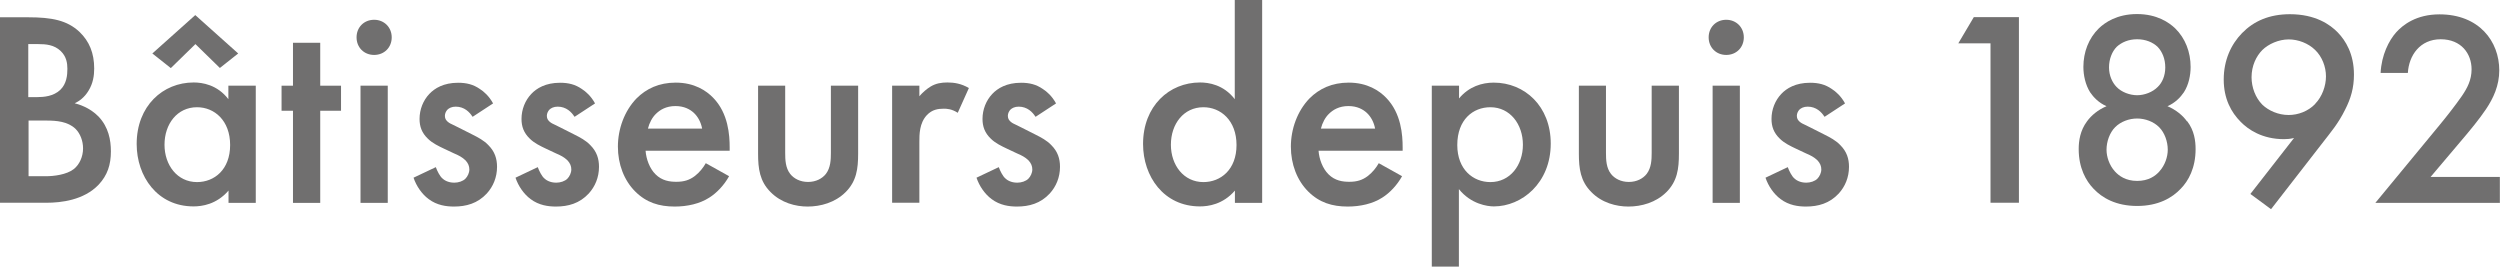 <?xml version="1.0" encoding="UTF-8"?>
<svg id="Calque_2" data-name="Calque 2" xmlns="http://www.w3.org/2000/svg" viewBox="0 0 170.66 18.2">
  <defs>
    <style>
      .cls-1 {
        fill: #706f6f;
      }
    </style>
  </defs>
  <g id="Calque_1-2" data-name="Calque 1">
    <g>
      <path class="cls-1" d="M1.92,1.18c1.63,0,2.66.21,3.5.99.68.65,1.01,1.46,1.01,2.51,0,.49-.08,1.01-.38,1.5-.29.49-.67.74-.95.87.23.06,1.01.27,1.63.91.68.72.84,1.6.84,2.37,0,.91-.23,1.63-.84,2.28-1.01,1.06-2.58,1.23-3.55,1.23H0V1.18h1.92ZM1.94,6.63h.59c.48,0,1.12-.06,1.58-.49.44-.42.49-1.01.49-1.44,0-.38-.06-.84-.46-1.22-.44-.42-.99-.47-1.54-.47h-.67v3.63ZM1.94,12.03h1.18c.55,0,1.42-.1,1.92-.49.38-.3.63-.84.63-1.41,0-.51-.19-1.01-.51-1.33-.53-.51-1.31-.57-1.99-.57h-1.22v3.8Z"/>
      <path class="cls-1" d="M15.6,5.85h1.86v8h-1.86v-.84c-.82.95-1.82,1.08-2.39,1.08-2.47,0-3.88-2.05-3.88-4.26,0-2.6,1.79-4.2,3.89-4.2.59,0,1.61.15,2.37,1.14v-.93ZM11.65,4.64l-1.25-.99,2.93-2.62,2.93,2.62-1.25.99-1.67-1.63-1.67,1.63ZM11.23,9.88c0,1.39.87,2.55,2.22,2.55,1.18,0,2.26-.85,2.26-2.53s-1.08-2.58-2.26-2.58c-1.35,0-2.22,1.14-2.22,2.56Z"/>
      <path class="cls-1" d="M21.86,7.56v6.29h-1.86v-6.29h-.78v-1.71h.78v-2.93h1.86v2.93h1.42v1.71h-1.42Z"/>
      <path class="cls-1" d="M25.54,1.35c.68,0,1.2.51,1.2,1.2s-.51,1.2-1.2,1.2-1.2-.51-1.2-1.2.51-1.2,1.2-1.2ZM26.47,5.85v8h-1.86v-8h1.86Z"/>
      <path class="cls-1" d="M32.25,7.96c-.19-.3-.55-.68-1.14-.68-.27,0-.46.1-.57.21-.09.1-.17.25-.17.42,0,.21.1.34.27.46.11.08.23.11.63.32l.95.48c.42.21.82.42,1.12.74.44.44.59.93.59,1.48,0,.72-.27,1.35-.7,1.82-.63.68-1.41.89-2.24.89-.51,0-1.16-.08-1.73-.51-.46-.34-.84-.89-1.03-1.46l1.52-.72c.1.27.27.61.44.76.11.11.38.3.82.3.29,0,.59-.1.76-.27.15-.15.27-.4.27-.63s-.08-.42-.25-.61c-.23-.23-.49-.36-.8-.49l-.68-.32c-.36-.17-.8-.38-1.1-.68-.42-.4-.57-.84-.57-1.35,0-.65.25-1.27.67-1.71.36-.38.97-.76,1.96-.76.57,0,1.03.11,1.48.42.27.17.63.48.91.99l-1.39.91Z"/>
      <path class="cls-1" d="M39.21,7.96c-.19-.3-.55-.68-1.14-.68-.27,0-.46.1-.57.21-.09.1-.17.25-.17.42,0,.21.1.34.27.46.11.08.23.11.63.32l.95.48c.42.21.82.42,1.12.74.44.44.59.93.59,1.48,0,.72-.27,1.35-.7,1.82-.63.68-1.41.89-2.24.89-.51,0-1.16-.08-1.73-.51-.46-.34-.84-.89-1.03-1.46l1.52-.72c.1.27.27.61.44.76.11.11.38.3.82.3.29,0,.59-.1.76-.27.15-.15.27-.4.27-.63s-.08-.42-.25-.61c-.23-.23-.49-.36-.8-.49l-.68-.32c-.36-.17-.8-.38-1.1-.68-.42-.4-.57-.84-.57-1.35,0-.65.25-1.27.67-1.71.36-.38.97-.76,1.96-.76.57,0,1.03.11,1.48.42.27.17.63.48.91.99l-1.39.91Z"/>
      <path class="cls-1" d="M49.77,12.03c-.34.61-.84,1.14-1.35,1.46-.65.42-1.5.61-2.36.61-1.06,0-1.94-.27-2.7-1.03-.76-.76-1.18-1.86-1.18-3.06s.44-2.43,1.27-3.29c.67-.67,1.54-1.08,2.68-1.08,1.27,0,2.09.55,2.56,1.04,1.03,1.06,1.12,2.55,1.12,3.38v.23h-5.74c.04.57.28,1.22.68,1.61.44.44.97.51,1.42.51.51,0,.89-.11,1.27-.4.32-.25.57-.57.74-.87l1.56.87ZM47.93,8.78c-.08-.44-.29-.82-.57-1.08-.25-.23-.65-.46-1.25-.46-.65,0-1.06.27-1.31.51-.27.25-.47.63-.57,1.03h3.7Z"/>
      <path class="cls-1" d="M53.6,5.85v4.58c0,.48.02,1.03.34,1.44.25.32.68.55,1.22.55s.97-.23,1.22-.55c.32-.42.34-.97.34-1.44v-4.58h1.86v4.64c0,1.03-.11,1.88-.85,2.62-.72.72-1.71.99-2.6.99-.82,0-1.8-.25-2.53-.99-.74-.74-.85-1.6-.85-2.62v-4.64h1.86Z"/>
      <path class="cls-1" d="M60.9,5.85h1.86v.72c.21-.25.51-.51.78-.67.36-.21.72-.27,1.14-.27.46,0,.95.08,1.46.38l-.76,1.69c-.42-.27-.76-.28-.95-.28-.4,0-.8.06-1.16.44-.51.55-.51,1.31-.51,1.84v4.14h-1.86v-8Z"/>
      <path class="cls-1" d="M70.68,7.96c-.19-.3-.55-.68-1.14-.68-.27,0-.46.1-.57.21-.09.1-.17.25-.17.42,0,.21.1.34.27.46.11.08.23.11.63.32l.95.48c.42.21.82.42,1.12.74.44.44.59.93.59,1.48,0,.72-.27,1.35-.7,1.82-.63.68-1.41.89-2.24.89-.51,0-1.16-.08-1.73-.51-.46-.34-.84-.89-1.03-1.46l1.52-.72c.1.27.27.61.44.76.11.11.38.3.82.3.29,0,.59-.1.76-.27.15-.15.27-.4.27-.63s-.08-.42-.25-.61c-.23-.23-.49-.36-.8-.49l-.68-.32c-.36-.17-.8-.38-1.1-.68-.42-.4-.57-.84-.57-1.35,0-.65.25-1.27.67-1.71.36-.38.97-.76,1.96-.76.57,0,1.03.11,1.48.42.27.17.63.48.91.99l-1.39.91Z"/>
      <path class="cls-1" d="M84.3,0h1.86v13.85h-1.86v-.84c-.82.95-1.82,1.08-2.39,1.08-2.47,0-3.88-2.05-3.88-4.26,0-2.6,1.79-4.2,3.89-4.2.59,0,1.61.15,2.37,1.14V0ZM79.93,9.88c0,1.39.87,2.55,2.22,2.55,1.18,0,2.26-.85,2.26-2.53s-1.08-2.58-2.26-2.58c-1.35,0-2.22,1.14-2.22,2.56Z"/>
      <path class="cls-1" d="M95.71,12.03c-.34.61-.84,1.14-1.35,1.46-.65.42-1.5.61-2.36.61-1.06,0-1.94-.27-2.7-1.03-.76-.76-1.18-1.86-1.18-3.06s.44-2.43,1.27-3.29c.67-.67,1.54-1.08,2.68-1.08,1.27,0,2.09.55,2.56,1.04,1.03,1.06,1.12,2.55,1.12,3.38v.23h-5.74c.04.57.28,1.22.68,1.61.44.44.97.51,1.42.51.51,0,.89-.11,1.27-.4.32-.25.57-.57.74-.87l1.56.87ZM93.87,8.78c-.08-.44-.29-.82-.57-1.08-.25-.23-.65-.46-1.25-.46-.65,0-1.06.27-1.31.51-.27.25-.47.63-.57,1.03h3.7Z"/>
      <path class="cls-1" d="M99.6,18.2h-1.86V5.85h1.86v.87c.68-.82,1.58-1.08,2.37-1.08,2.11,0,3.89,1.61,3.89,4.16,0,2.7-1.98,4.29-3.88,4.29-.44,0-1.56-.15-2.39-1.18v5.28ZM99.48,9.9c0,1.67,1.08,2.53,2.26,2.53,1.35,0,2.22-1.16,2.22-2.55s-.87-2.56-2.22-2.56c-1.18,0-2.26.84-2.26,2.58Z"/>
      <path class="cls-1" d="M109.63,5.85v4.58c0,.48.02,1.03.34,1.44.25.32.68.55,1.22.55s.97-.23,1.22-.55c.32-.42.34-.97.34-1.44v-4.58h1.86v4.64c0,1.03-.11,1.88-.85,2.62-.72.72-1.71.99-2.6.99-.82,0-1.81-.25-2.53-.99-.74-.74-.85-1.6-.85-2.62v-4.64h1.86Z"/>
      <path class="cls-1" d="M117.84,1.35c.68,0,1.2.51,1.2,1.2s-.51,1.2-1.2,1.2-1.2-.51-1.2-1.2.51-1.2,1.2-1.2ZM118.77,5.85v8h-1.86v-8h1.86Z"/>
      <path class="cls-1" d="M124.54,7.96c-.19-.3-.55-.68-1.14-.68-.27,0-.46.1-.57.21-.09.1-.17.25-.17.42,0,.21.1.34.27.46.11.08.23.11.63.32l.95.48c.42.21.82.42,1.12.74.44.44.59.93.59,1.48,0,.72-.27,1.35-.7,1.82-.63.68-1.41.89-2.24.89-.51,0-1.16-.08-1.73-.51-.46-.34-.84-.89-1.03-1.46l1.52-.72c.1.27.27.61.44.76.11.11.38.3.82.3.29,0,.59-.1.76-.27.15-.15.27-.4.27-.63s-.08-.42-.25-.61c-.23-.23-.49-.36-.8-.49l-.68-.32c-.36-.17-.8-.38-1.1-.68-.42-.4-.57-.84-.57-1.35,0-.65.25-1.27.67-1.71.36-.38.97-.76,1.96-.76.57,0,1.03.11,1.48.42.27.17.63.48.91.99l-1.39.91Z"/>
      <path class="cls-1" d="M135.88,2.96h-2.2l1.06-1.79h3.08v12.67h-1.94V2.96Z"/>
      <path class="cls-1" d="M149.31,8.28c.48.63.57,1.33.57,1.9,0,1.29-.49,2.17-1.01,2.7-.59.63-1.54,1.18-2.98,1.18s-2.39-.55-2.98-1.18c-.51-.53-1.01-1.41-1.01-2.7,0-.57.1-1.27.57-1.9.29-.4.74-.78,1.33-1.03-.53-.23-.89-.61-1.12-.95-.32-.51-.46-1.16-.46-1.73,0-1.01.36-1.96,1.06-2.64.4-.38,1.22-.97,2.6-.97s2.2.59,2.6.97c.7.68,1.06,1.63,1.06,2.64,0,.57-.13,1.22-.46,1.73-.23.34-.59.72-1.12.95.59.25,1.04.63,1.33,1.03ZM144.39,8.68c-.38.38-.59.99-.59,1.54,0,.49.19,1.06.57,1.48.27.3.74.65,1.52.65s1.25-.34,1.52-.65c.38-.42.57-.99.57-1.48,0-.55-.21-1.16-.59-1.54-.38-.38-.95-.59-1.5-.59s-1.12.21-1.5.59ZM144.5,3.19c-.32.32-.53.84-.53,1.41s.23,1.04.51,1.33c.34.36.91.57,1.41.57s1.06-.21,1.41-.57c.29-.28.51-.74.51-1.33s-.21-1.08-.53-1.41c-.32-.3-.8-.51-1.39-.51s-1.06.21-1.39.51Z"/>
      <path class="cls-1" d="M153.62,13.24l2.98-3.82c-.25.06-.46.08-.68.08-1.5,0-2.45-.66-2.96-1.18-.65-.65-1.16-1.58-1.16-2.89s.49-2.39,1.25-3.17c.8-.82,1.86-1.29,3.27-1.29,1.73,0,2.74.7,3.27,1.25.53.55,1.1,1.46,1.1,2.87,0,.91-.21,1.63-.61,2.41-.47.95-.97,1.52-1.54,2.26l-3.51,4.52-1.41-1.04ZM158.04,7.09c.48-.49.74-1.22.74-1.88s-.27-1.35-.74-1.8c-.47-.46-1.16-.72-1.8-.72-.7,0-1.39.32-1.8.72-.42.42-.74,1.08-.74,1.86,0,.7.27,1.41.74,1.88.42.4,1.08.7,1.79.7.65,0,1.33-.25,1.82-.76Z"/>
      <path class="cls-1" d="M170.66,13.85h-8.51l4.39-5.32c.44-.53,1.1-1.37,1.52-1.98.36-.53.66-1.08.66-1.82,0-1.06-.7-2.05-2.11-2.05s-2.17,1.1-2.24,2.3h-1.86c.06-1.23.57-2.22,1.06-2.77.46-.51,1.37-1.23,2.96-1.23,2.7,0,4.08,1.84,4.08,3.82,0,1.04-.4,1.9-.91,2.66-.46.68-1.04,1.39-1.8,2.28l-1.98,2.34h4.73v1.79Z"/>
    </g>
  </g>
</svg>